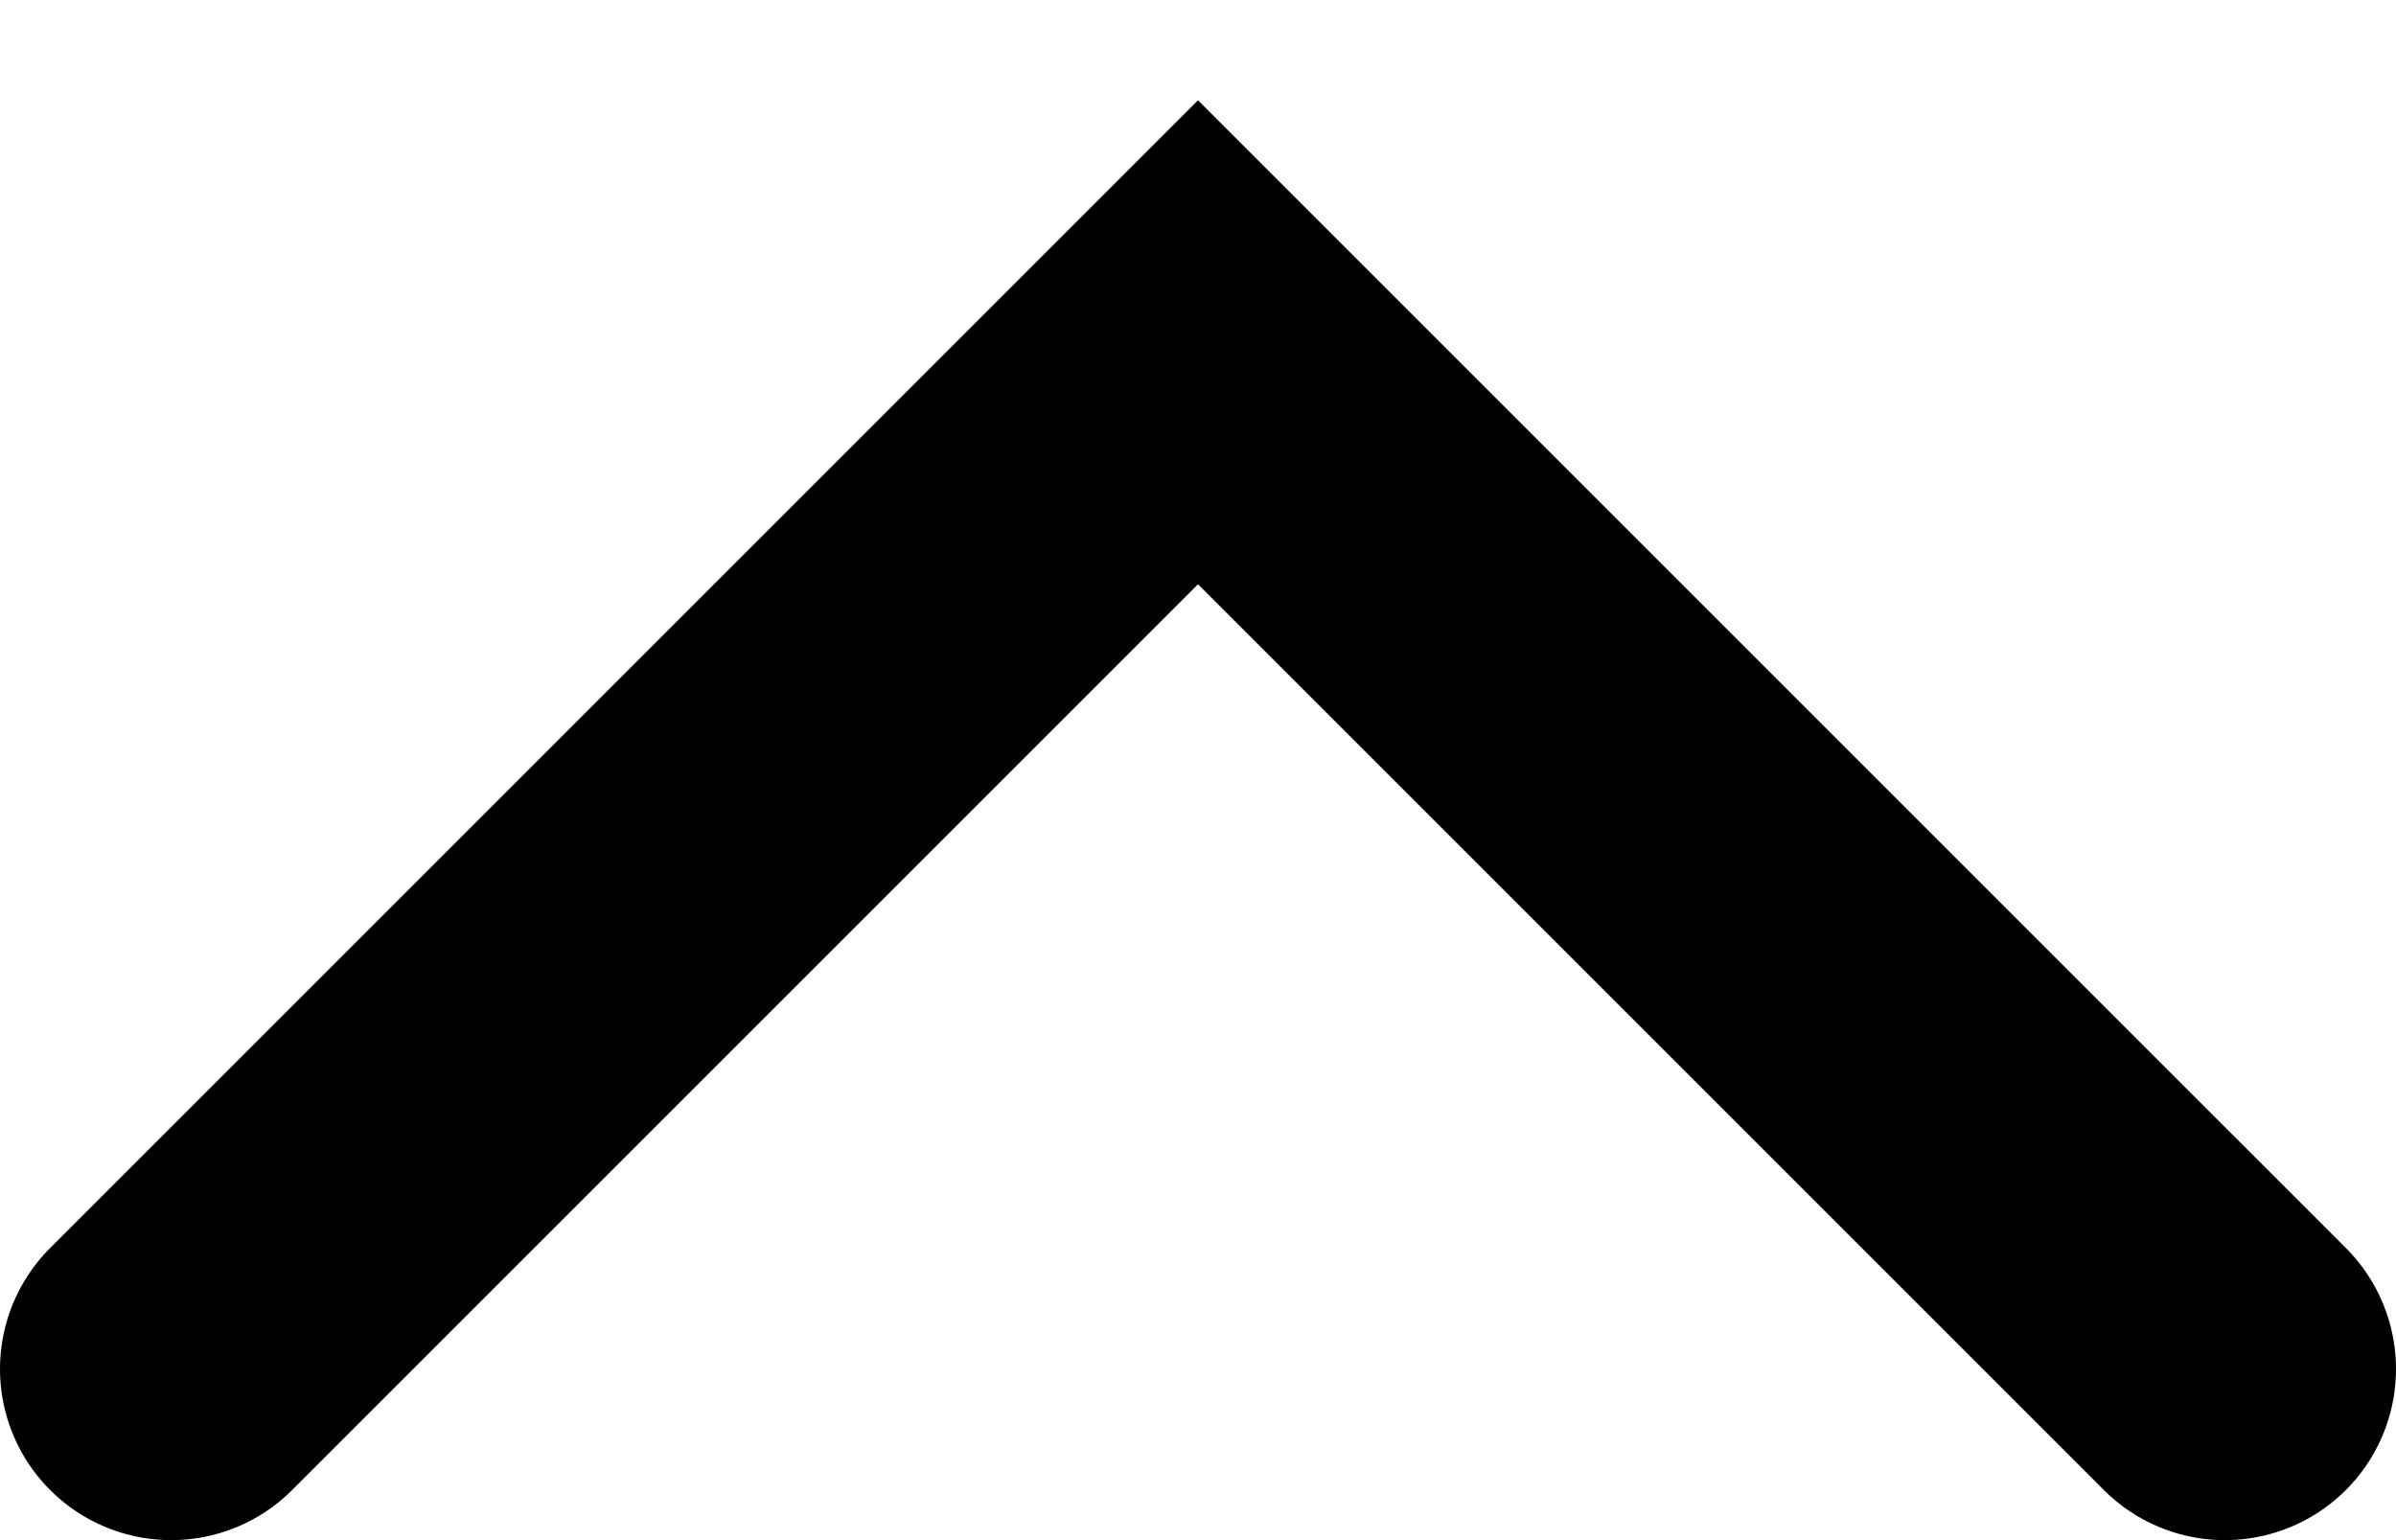 <svg width="14" height="9" viewBox="0 0 14 9" fill="none" xmlns="http://www.w3.org/2000/svg"
     class="up">
    <path d="M13 8L7 2L1 8" stroke="#000000" stroke-width="2" stroke-linecap="round"/>
</svg>